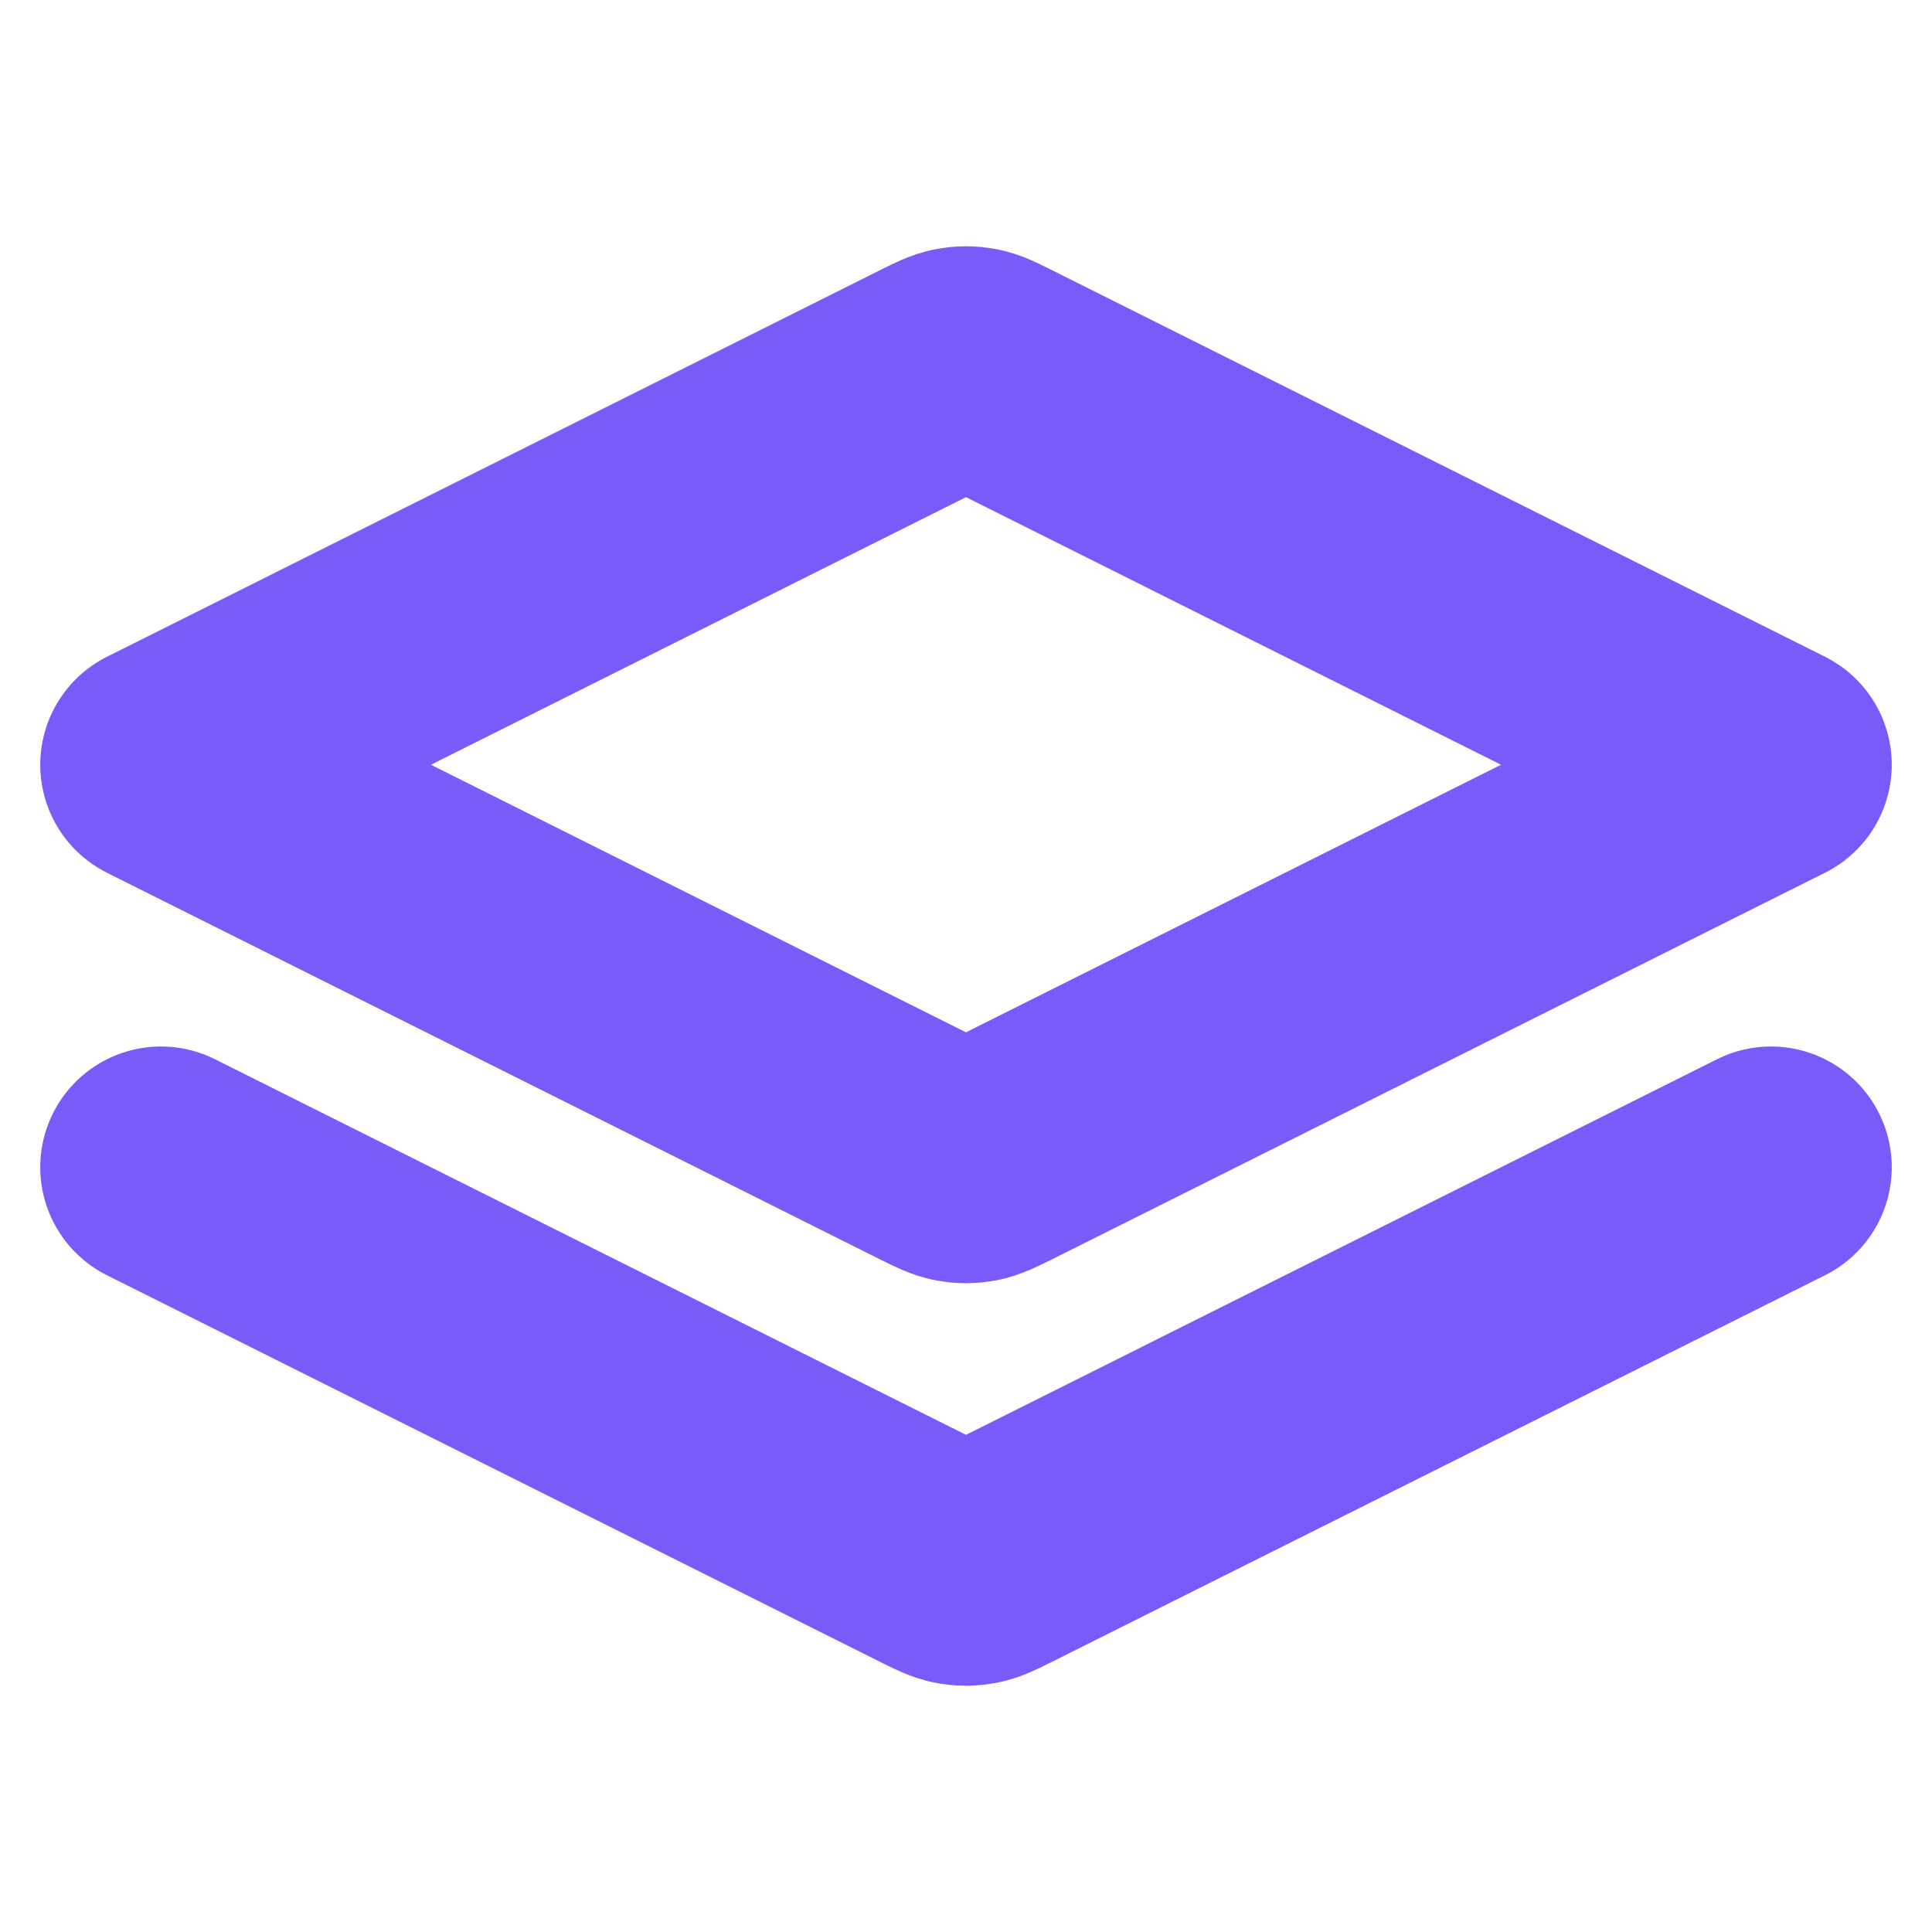 <svg width="12" height="12" viewBox="0 0 12 12" fill="none" xmlns="http://www.w3.org/2000/svg">
<path d="M1 7.25L5.821 9.661C5.887 9.693 5.92 9.71 5.954 9.716C5.984 9.722 6.016 9.722 6.046 9.716C6.08 9.71 6.113 9.693 6.179 9.661L11 7.25M1 4.75L5.821 2.339C5.887 2.307 5.92 2.29 5.954 2.284C5.984 2.278 6.016 2.278 6.046 2.284C6.08 2.29 6.113 2.307 6.179 2.339L11 4.75L6.179 7.161C6.113 7.193 6.08 7.21 6.046 7.216C6.016 7.222 5.984 7.222 5.954 7.216C5.92 7.21 5.887 7.193 5.821 7.161L1 4.75Z" stroke="#7A5AF8" stroke-width="1.5" stroke-linecap="round" stroke-linejoin="round"/>
</svg>
